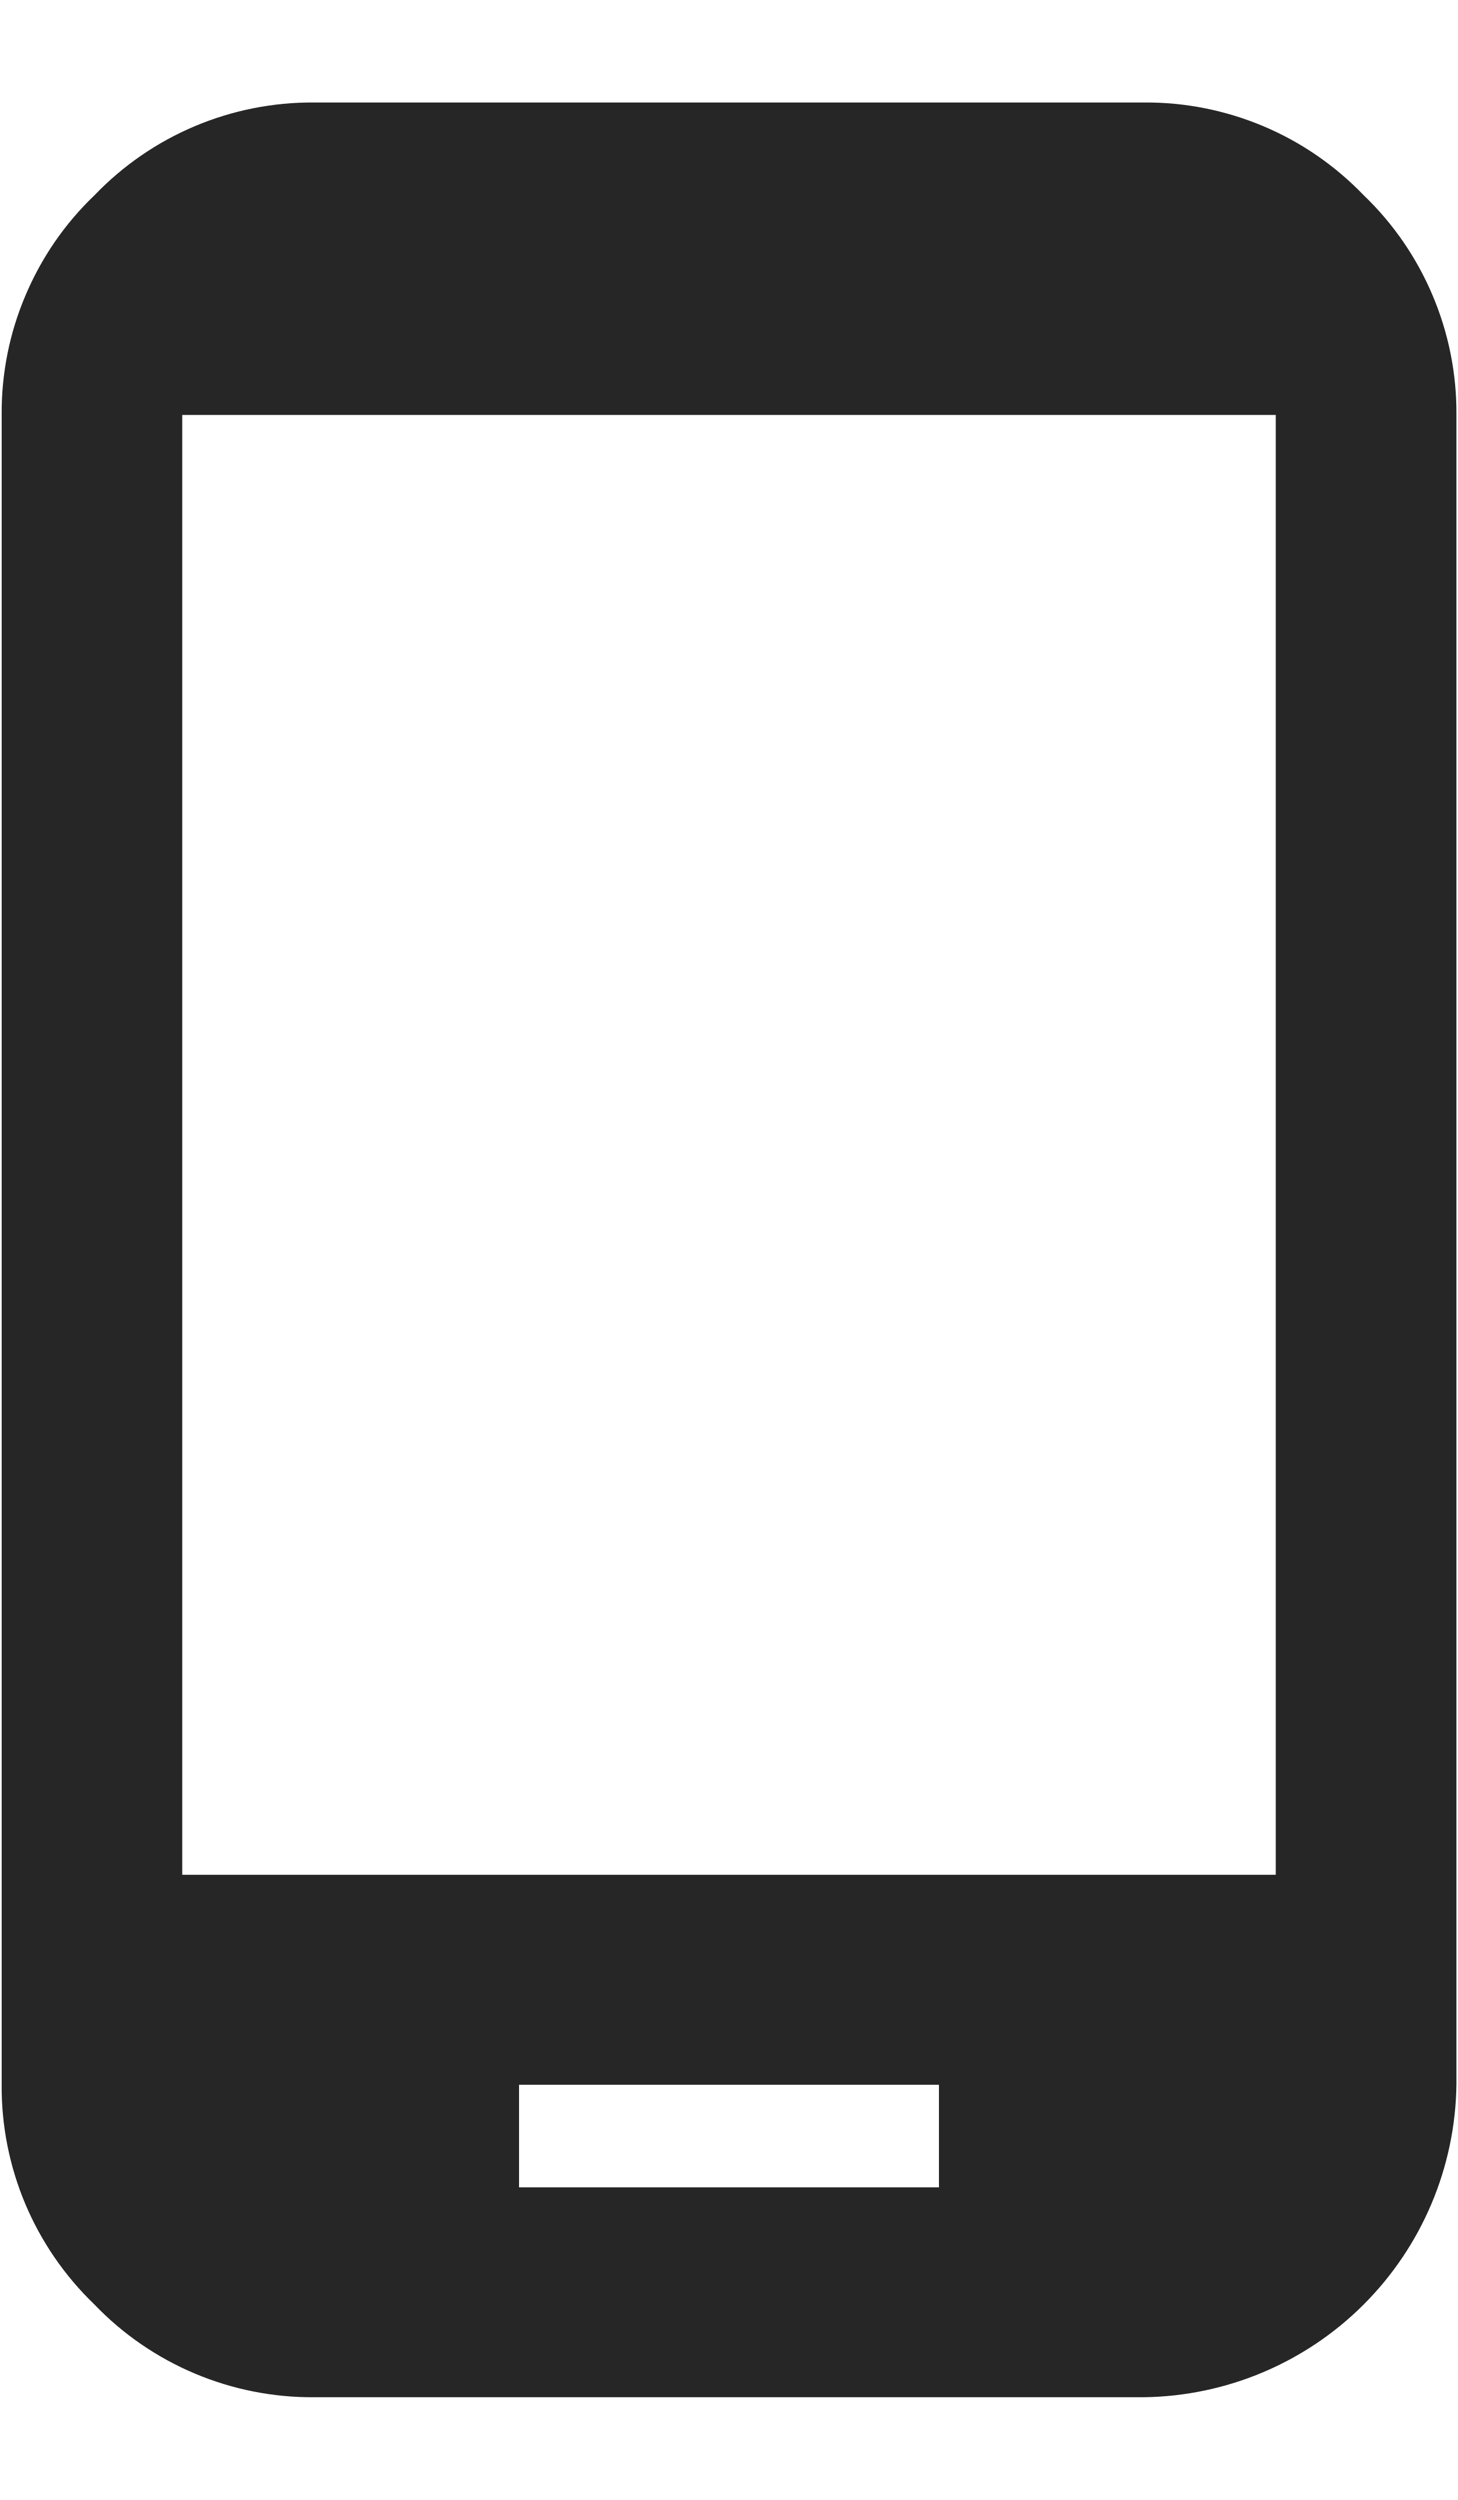 <svg width="14" height="24" viewBox="0 0 14 24" fill="none" xmlns="http://www.w3.org/2000/svg">
<path d="M10.984 23.015H3.016C2.622 23.018 2.232 22.94 1.869 22.787C1.507 22.634 1.179 22.409 0.907 22.125C0.623 21.852 0.397 21.524 0.244 21.162C0.091 20.799 0.013 20.409 0.016 20.015V3.984C0.013 3.59 0.09 3.2 0.244 2.838C0.397 2.475 0.622 2.147 0.907 1.875C1.179 1.591 1.507 1.365 1.869 1.212C2.232 1.059 2.622 0.981 3.016 0.984H10.985C11.379 0.981 11.769 1.059 12.132 1.212C12.495 1.365 12.822 1.591 13.095 1.875C13.379 2.147 13.604 2.475 13.757 2.838C13.91 3.2 13.988 3.59 13.985 3.984V20.015C13.974 20.807 13.655 21.564 13.094 22.125C12.534 22.685 11.777 23.004 10.985 23.015H10.984ZM4.984 20.015V21H9.016V20.015H4.984ZM1.75 3.984V17.999H12.25V3.984H1.75Z" fill="#262626"/>
</svg>
